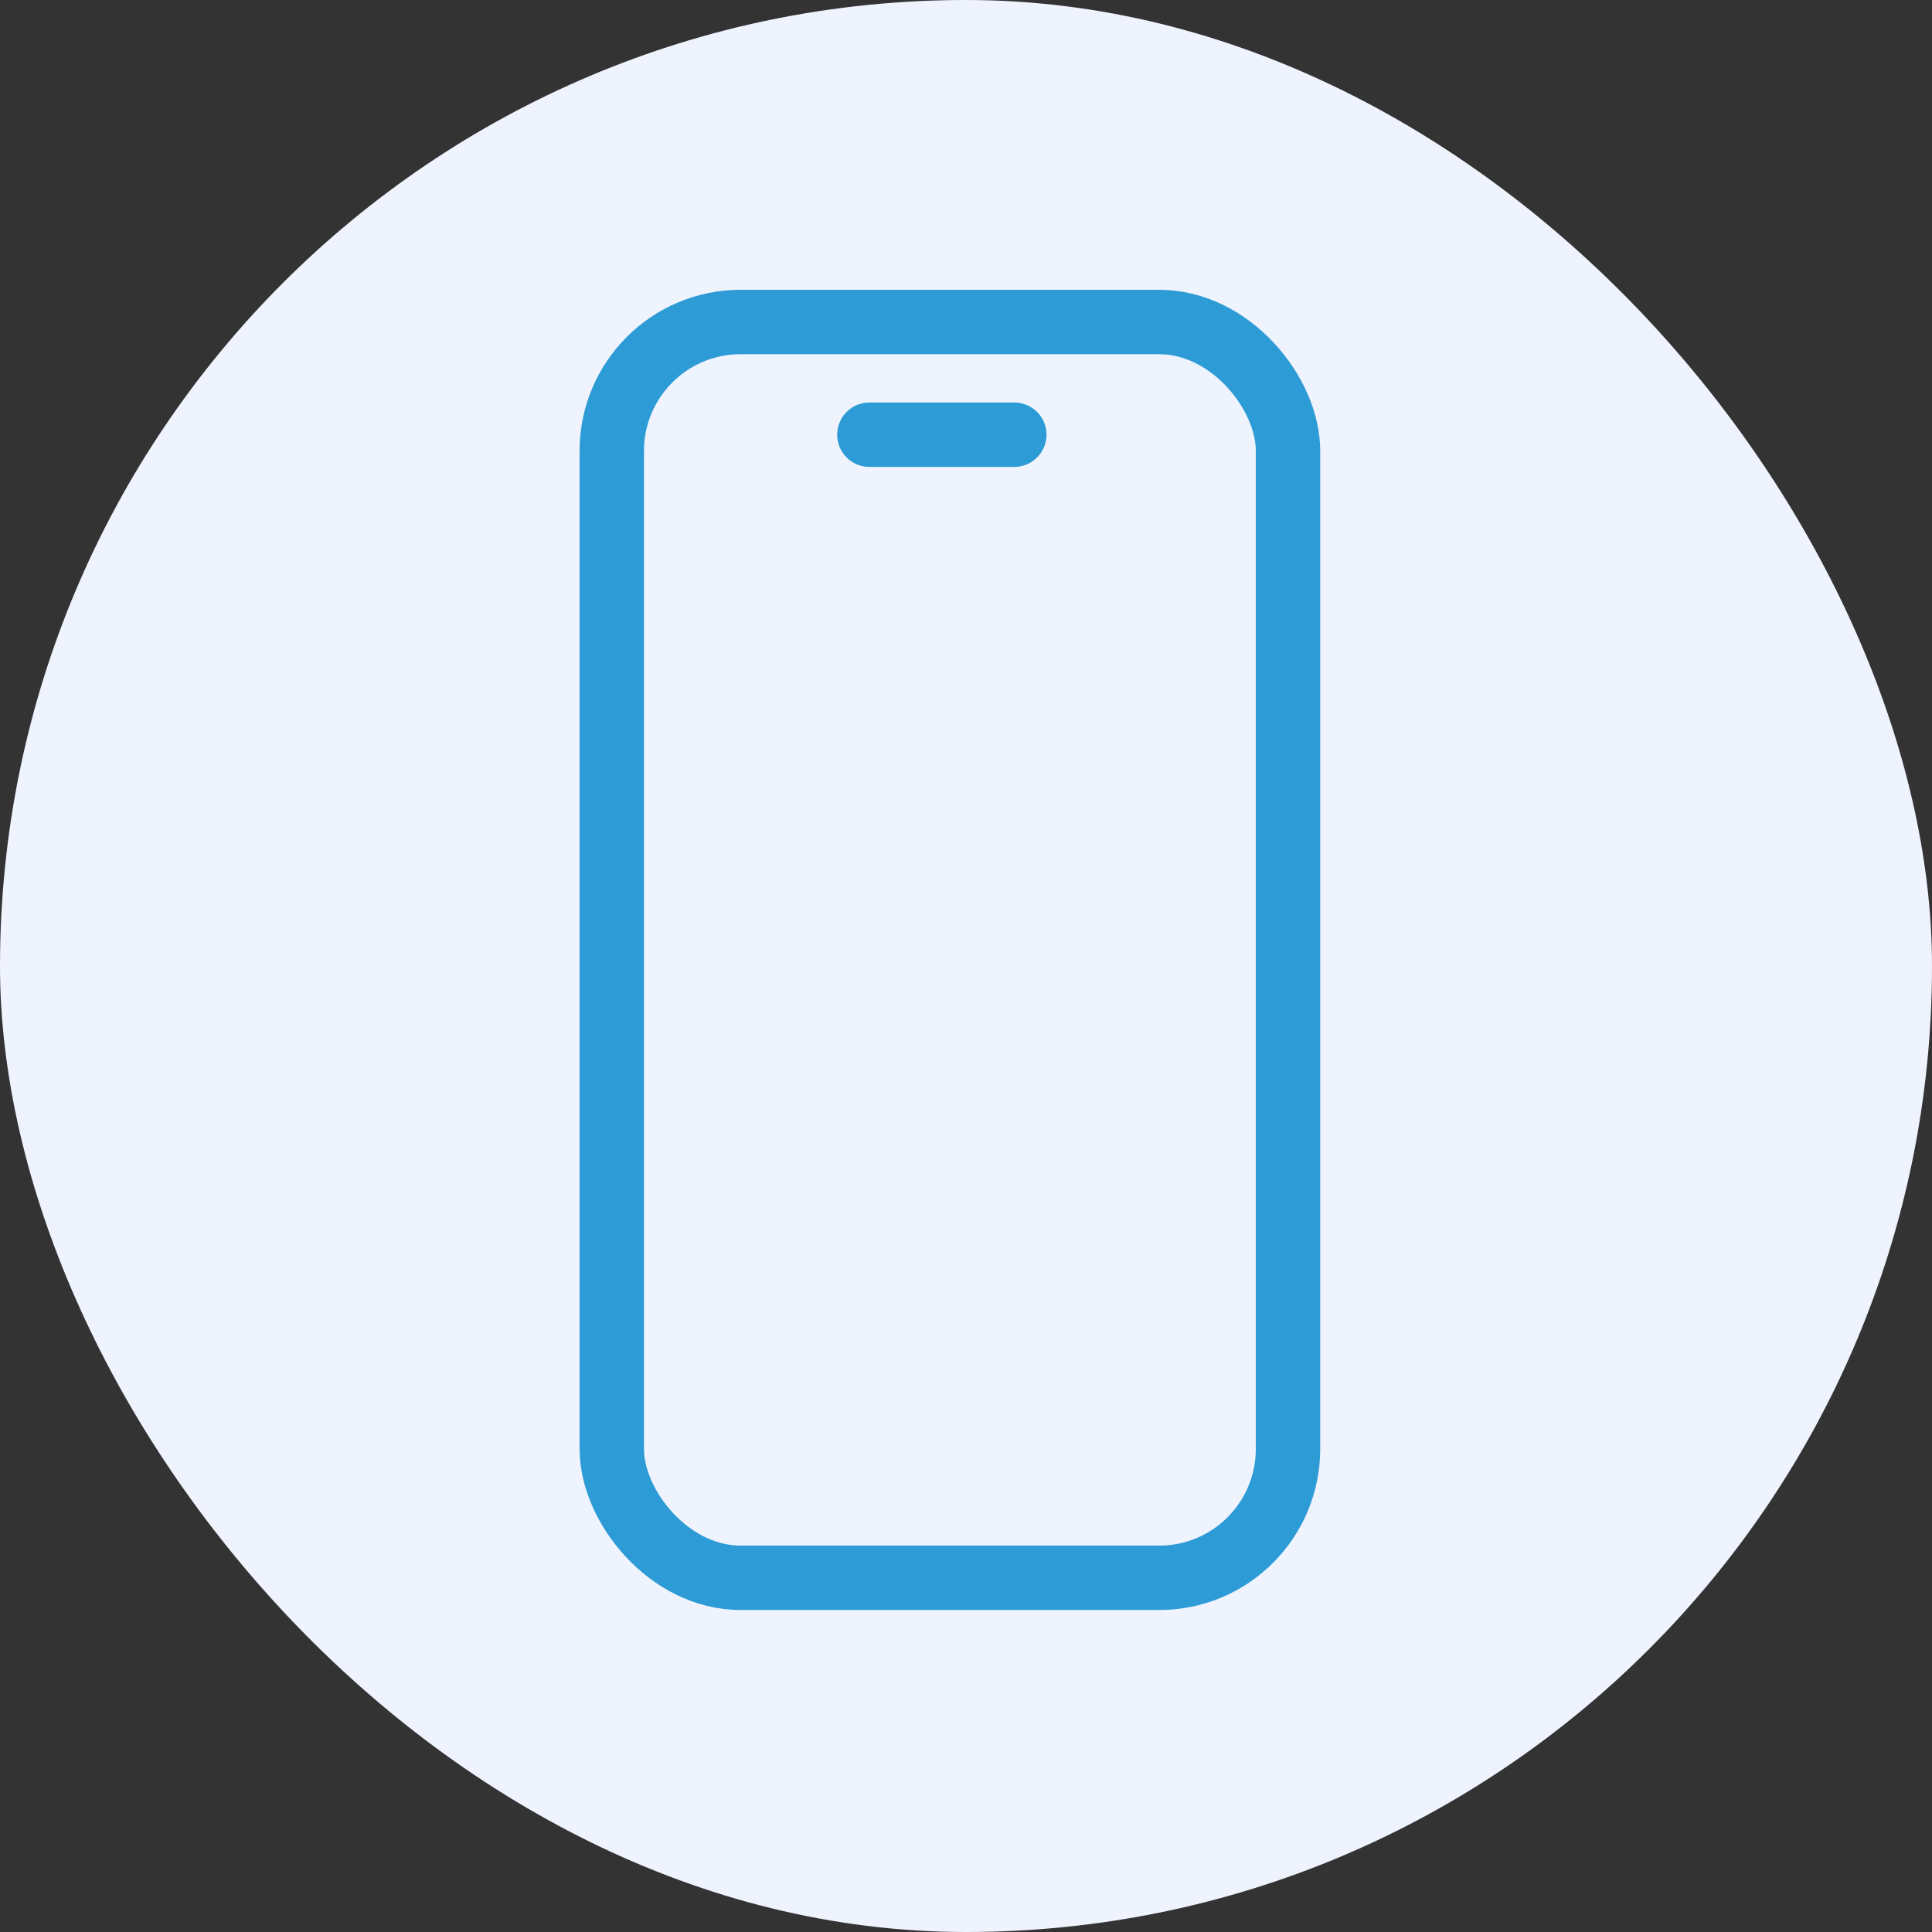 <svg xmlns="http://www.w3.org/2000/svg" width="60" height="60" viewBox="0 0 60 60" fill="none"><rect x="0" y="0" width="60" height="60" fill="#333333" stroke="none"/><rect width="60" height="60" rx="30" fill="#EFF3FD"></rect><rect x="19" y="10" width="21" height="39" rx="4" stroke="#2D9BD6" stroke-width="2"></rect><path d="M27 13.5H31.5" stroke="#2D9BD6" stroke-width="2" stroke-linecap="round"></path></svg>